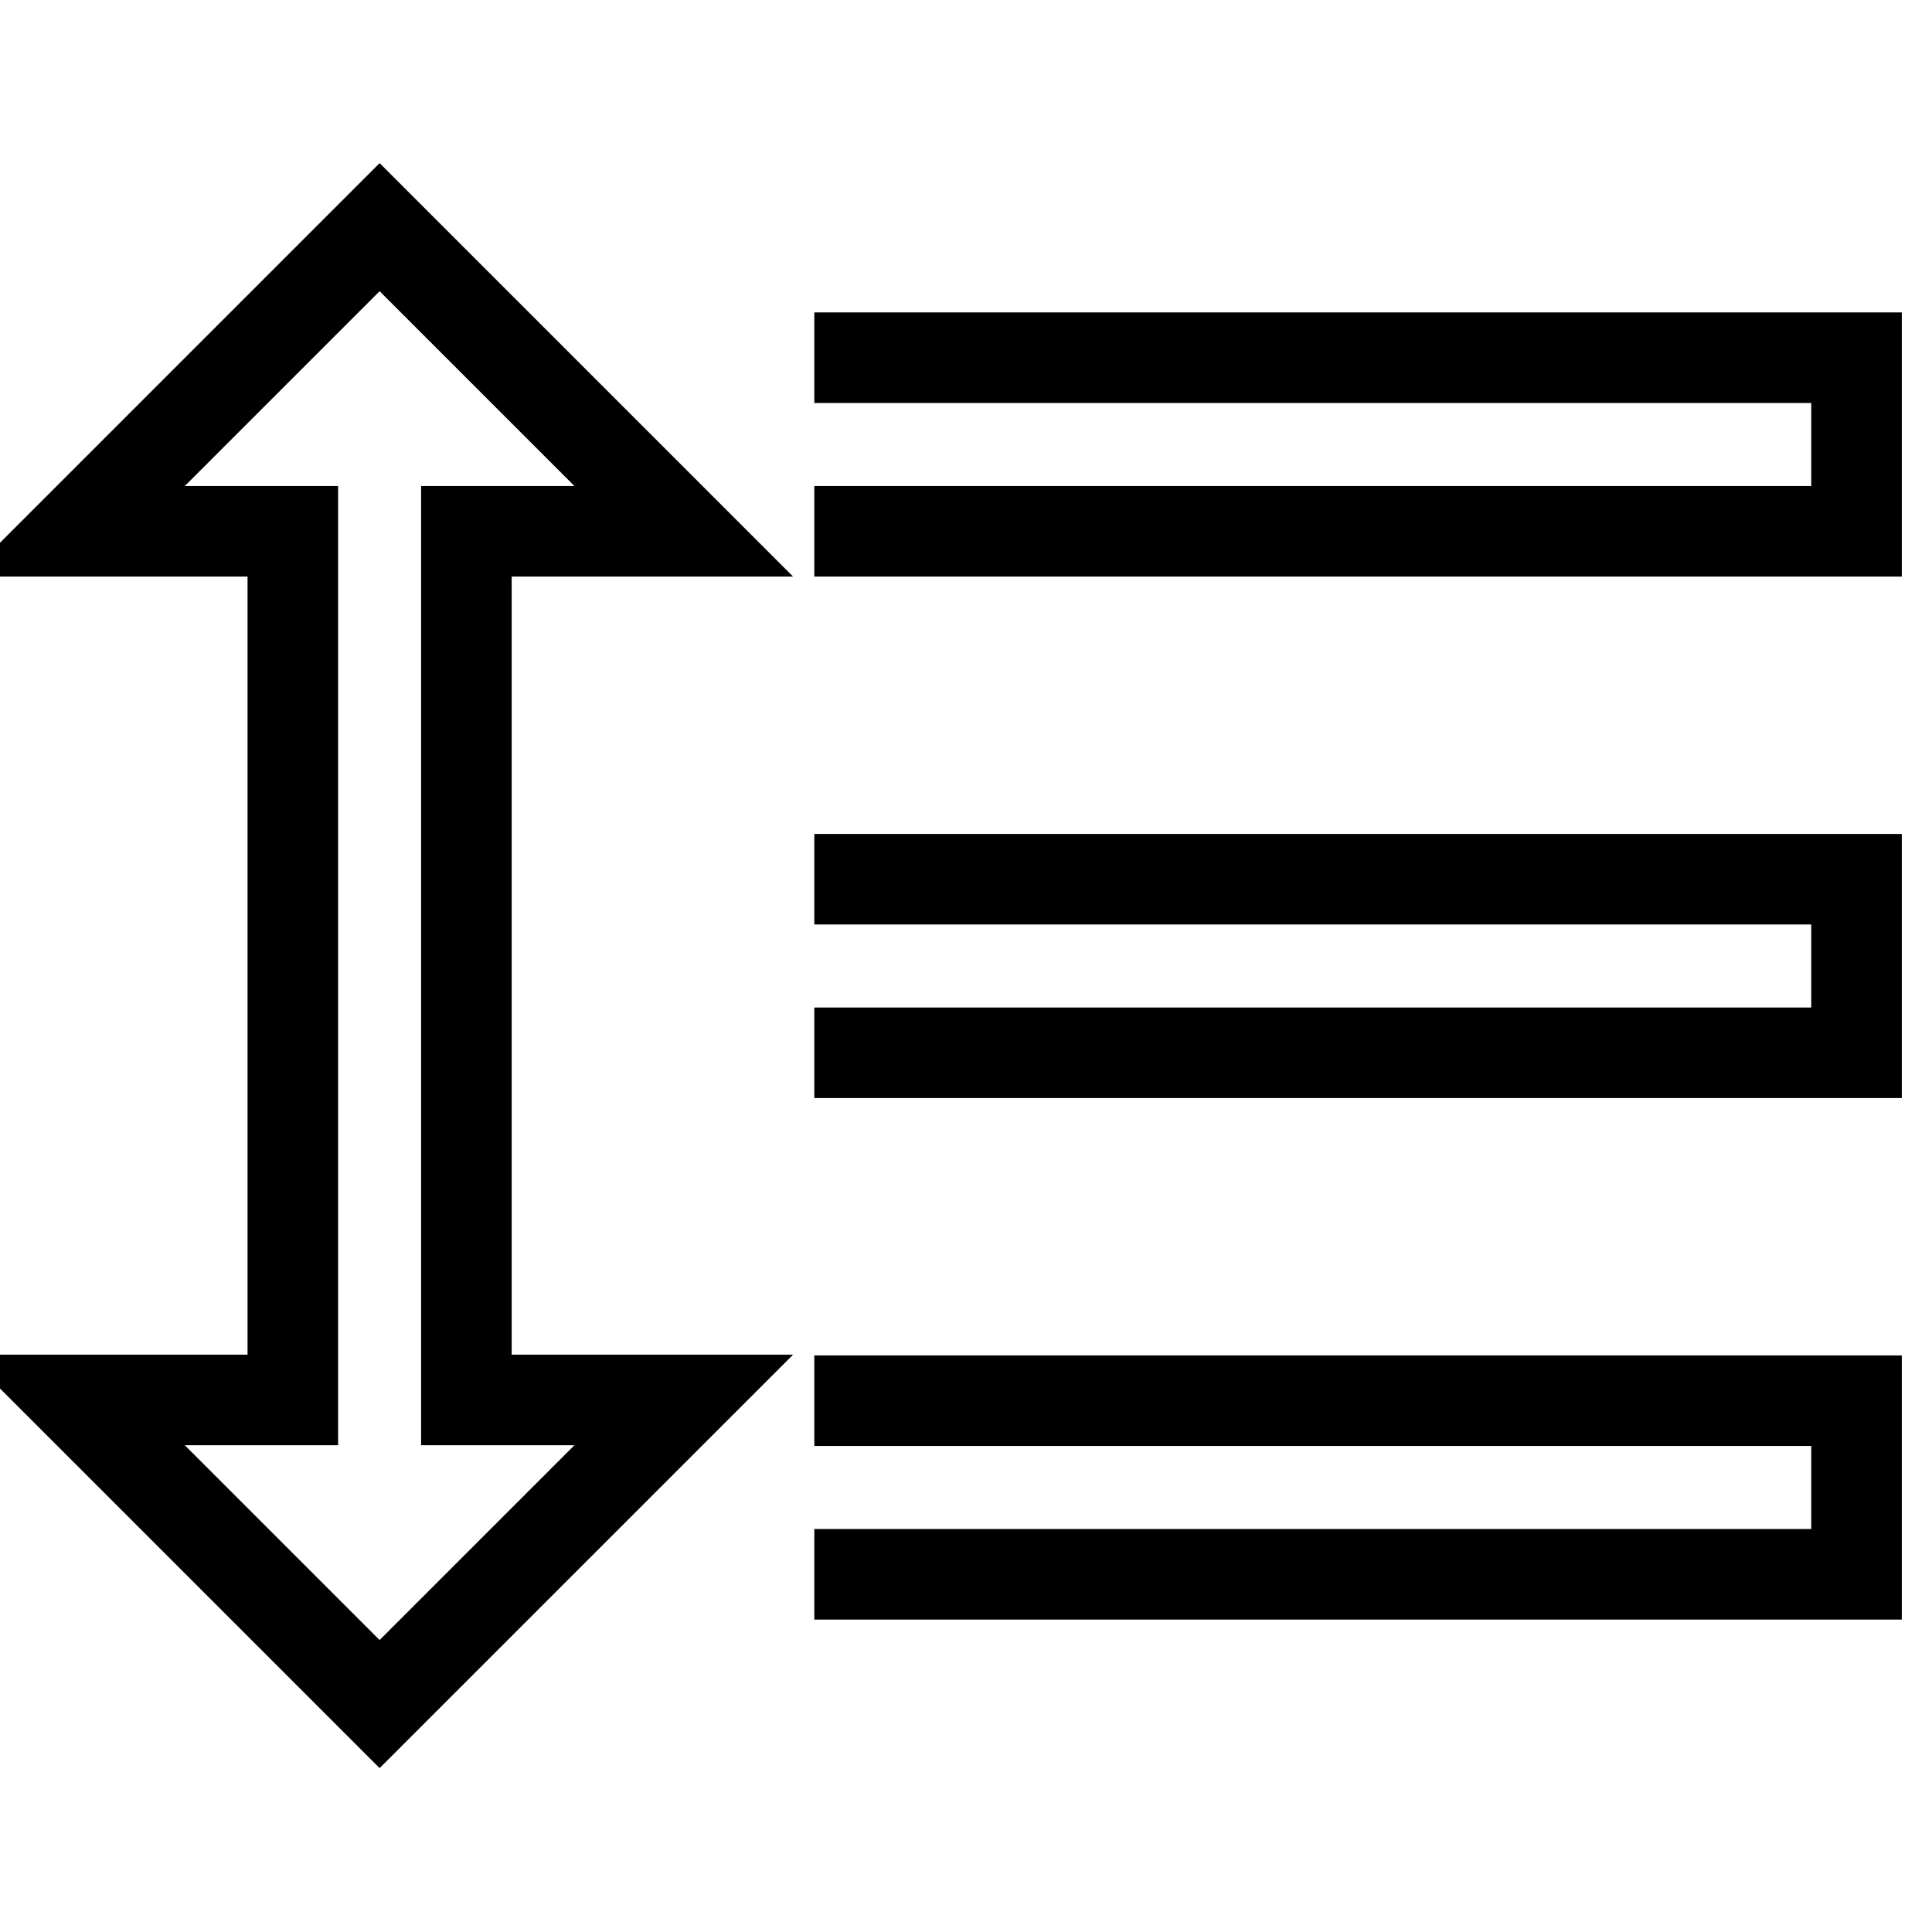 <?xml version="1.0" encoding="utf-8"?>
<!-- Svg Vector Icons : http://www.onlinewebfonts.com/icon -->
<!DOCTYPE svg PUBLIC "-//W3C//DTD SVG 1.1//EN" "http://www.w3.org/Graphics/SVG/1.1/DTD/svg11.dtd">
<svg version="1.1" xmlns="http://www.w3.org/2000/svg" xmlns:xlink="http://www.w3.org/1999/xlink" x="0px" y="0px" viewBox="0 0 256 256" enable-background="new 0 0 256 256" xml:space="preserve">
<g> <path stroke-width="12" fill-opacity="0" stroke="#000000"  d="M107.9,139.5H246v-23H107.9 M107.9,208.6H246v-23H107.9 M107.9,70.4H246v-23H107.9 M61.8,70.4h28.8 L50.3,30.1L10,70.4h28.8v115.1H10l40.3,40.3l40.3-40.3H61.8V70.4z"/></g>
</svg>